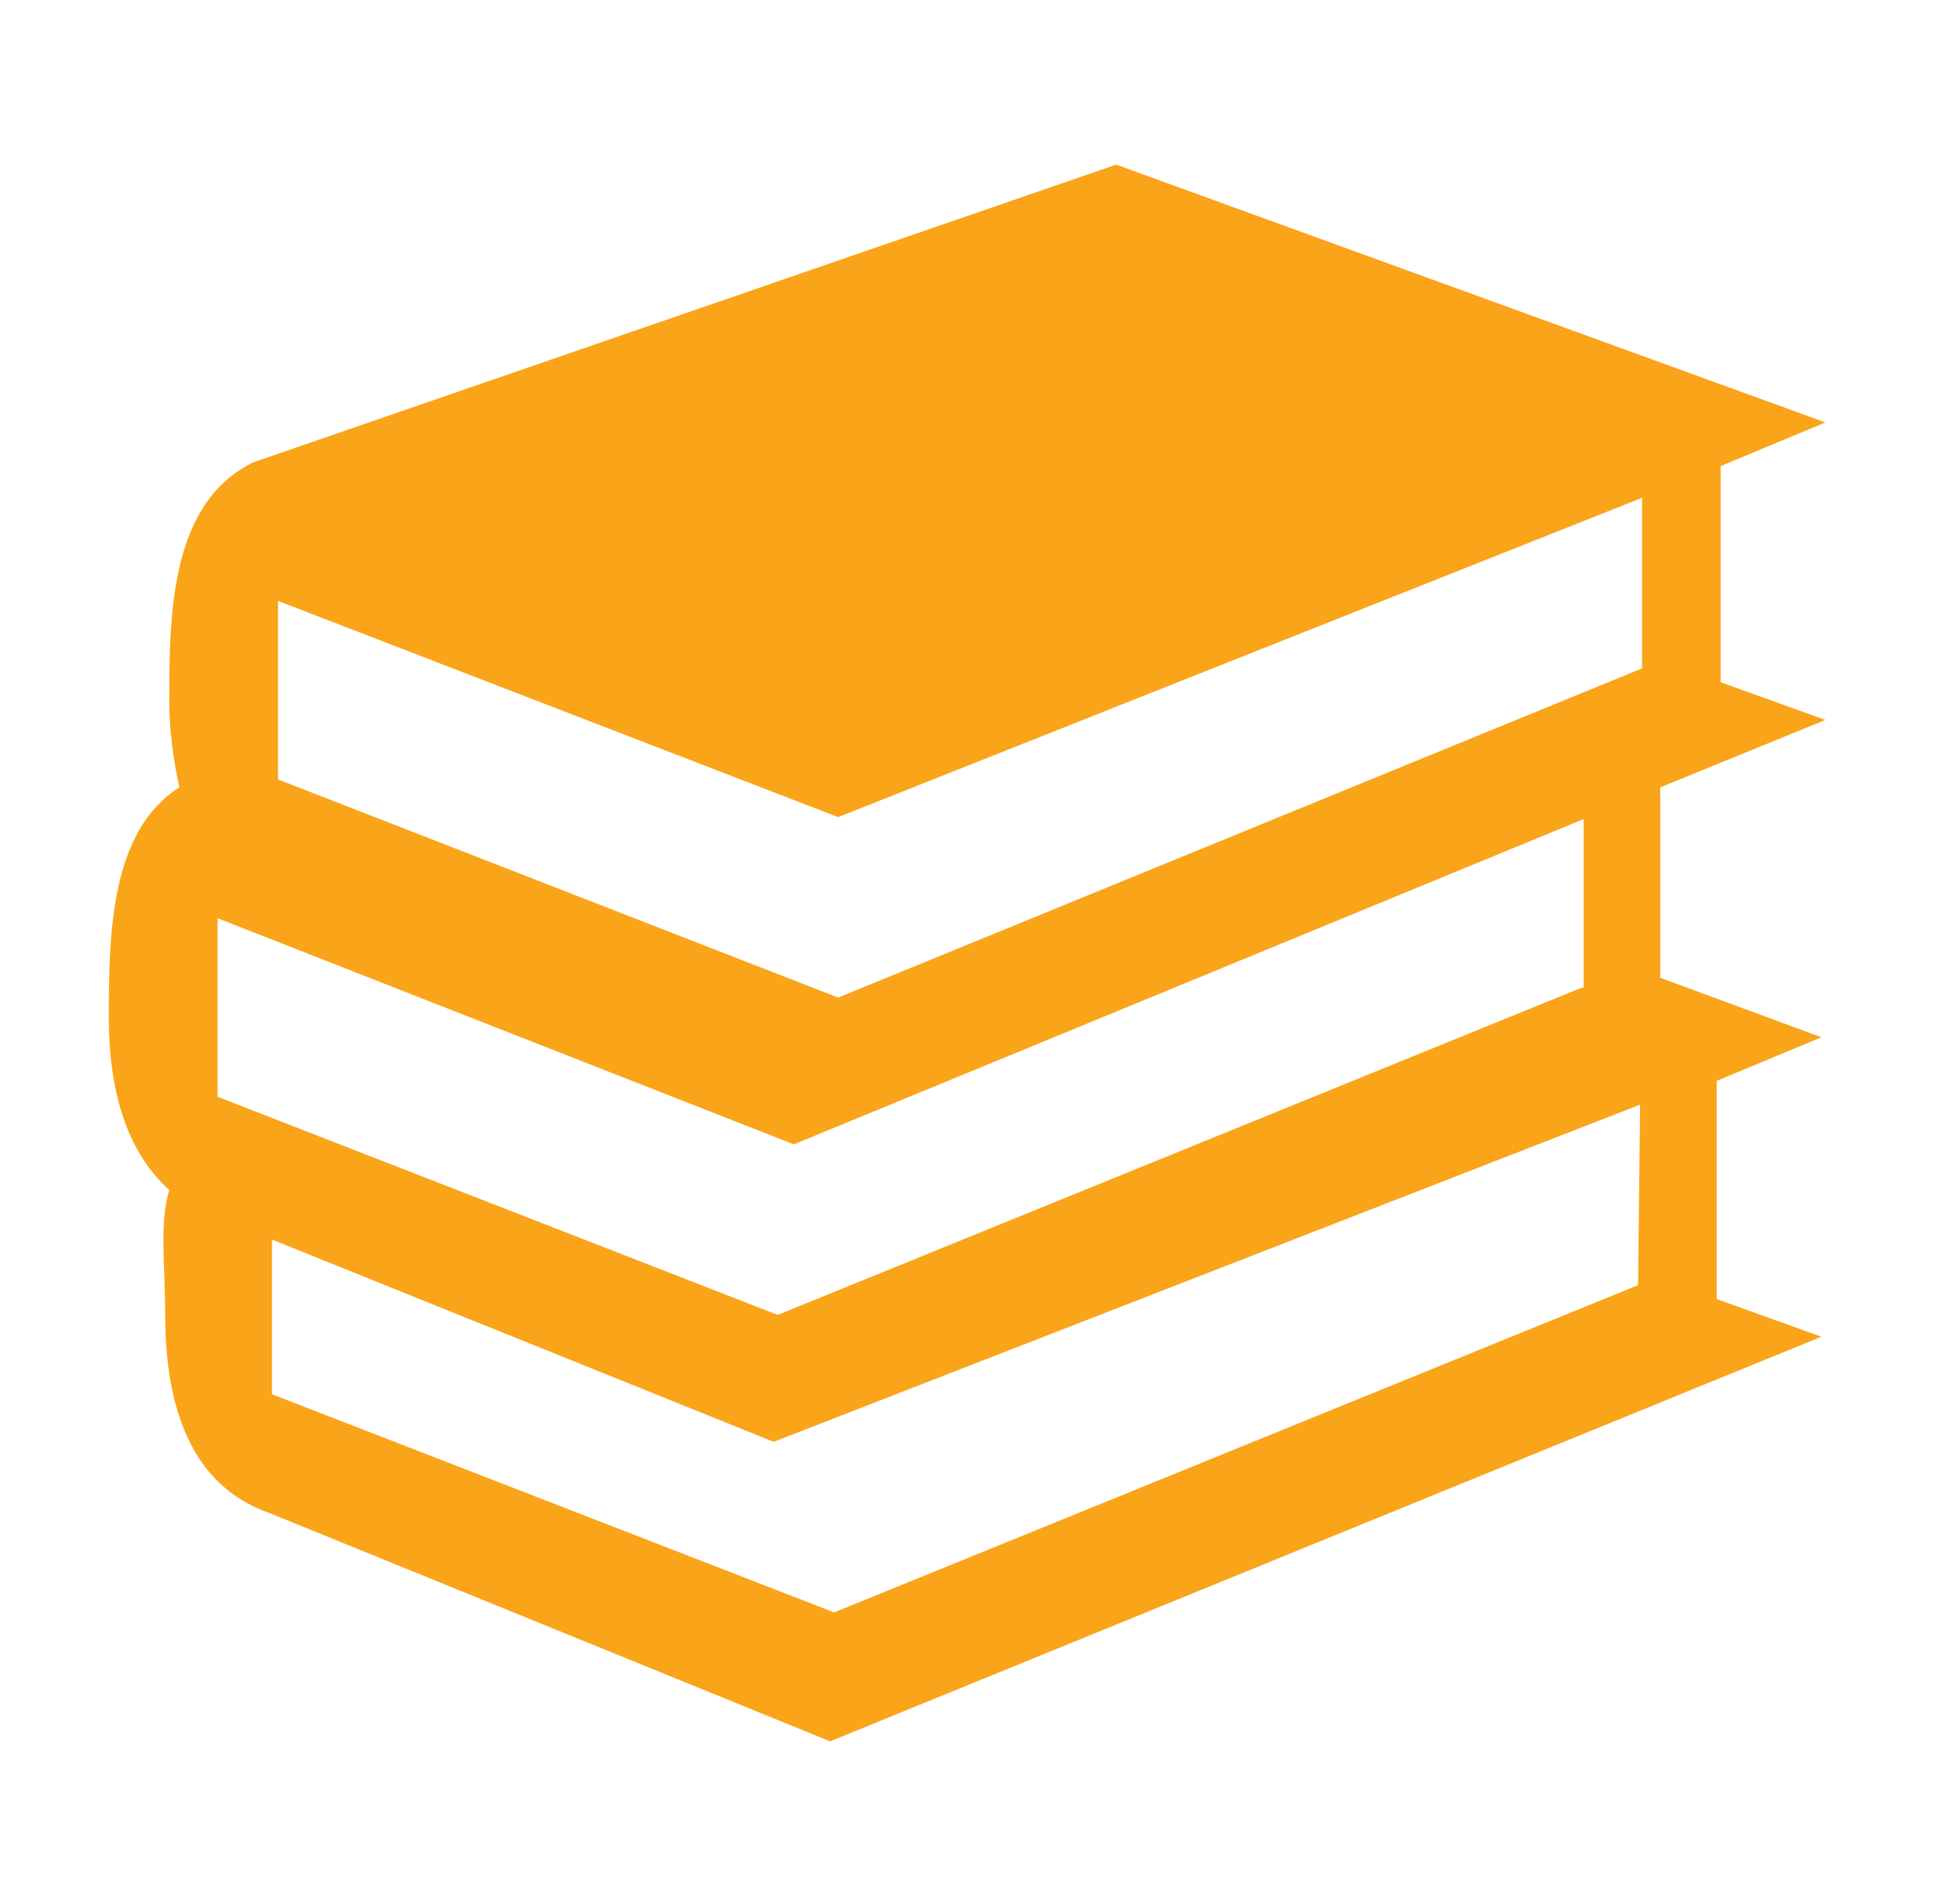 <svg width="64" height="63" xmlns="http://www.w3.org/2000/svg" xmlns:xlink="http://www.w3.org/1999/xlink" xml:space="preserve" overflow="hidden"><g transform="translate(-328 -502)"><path d="M59.456 23.822 56.044 22.575 56.044 15.422 59.456 13.978 36.356 5.447 8.269 15.291C5.578 16.603 5.513 20.212 5.513 23.166 5.513 24.15 5.644 25.134 5.841 26.053 3.609 27.497 3.544 30.844 3.544 33.666 3.544 35.962 4.069 38.062 5.513 39.375 5.184 40.491 5.381 41.869 5.381 43.509 5.381 46.462 6.169 49.153 8.794 50.072L27.038 57.619 59.325 44.231 55.913 42.984 55.913 35.766 59.325 34.322 54.075 32.353 54.075 26.053 59.456 23.822ZM9.056 19.884 27.3 27.038 53.484 16.472 53.484 22.116 27.3 33.009 9.056 25.791 9.056 19.884ZM53.353 42.525 27.169 53.353 8.859 46.134 8.859 41.016 25.2 47.709 53.419 36.553 53.353 42.525ZM51.516 32.681 25.331 43.509 7.088 36.291 7.088 30.384 25.856 37.866 51.581 27.103 51.581 32.681Z" fill="#FAA41A" transform="matrix(1.016 0 0 1 328 502)"/></g></svg>
